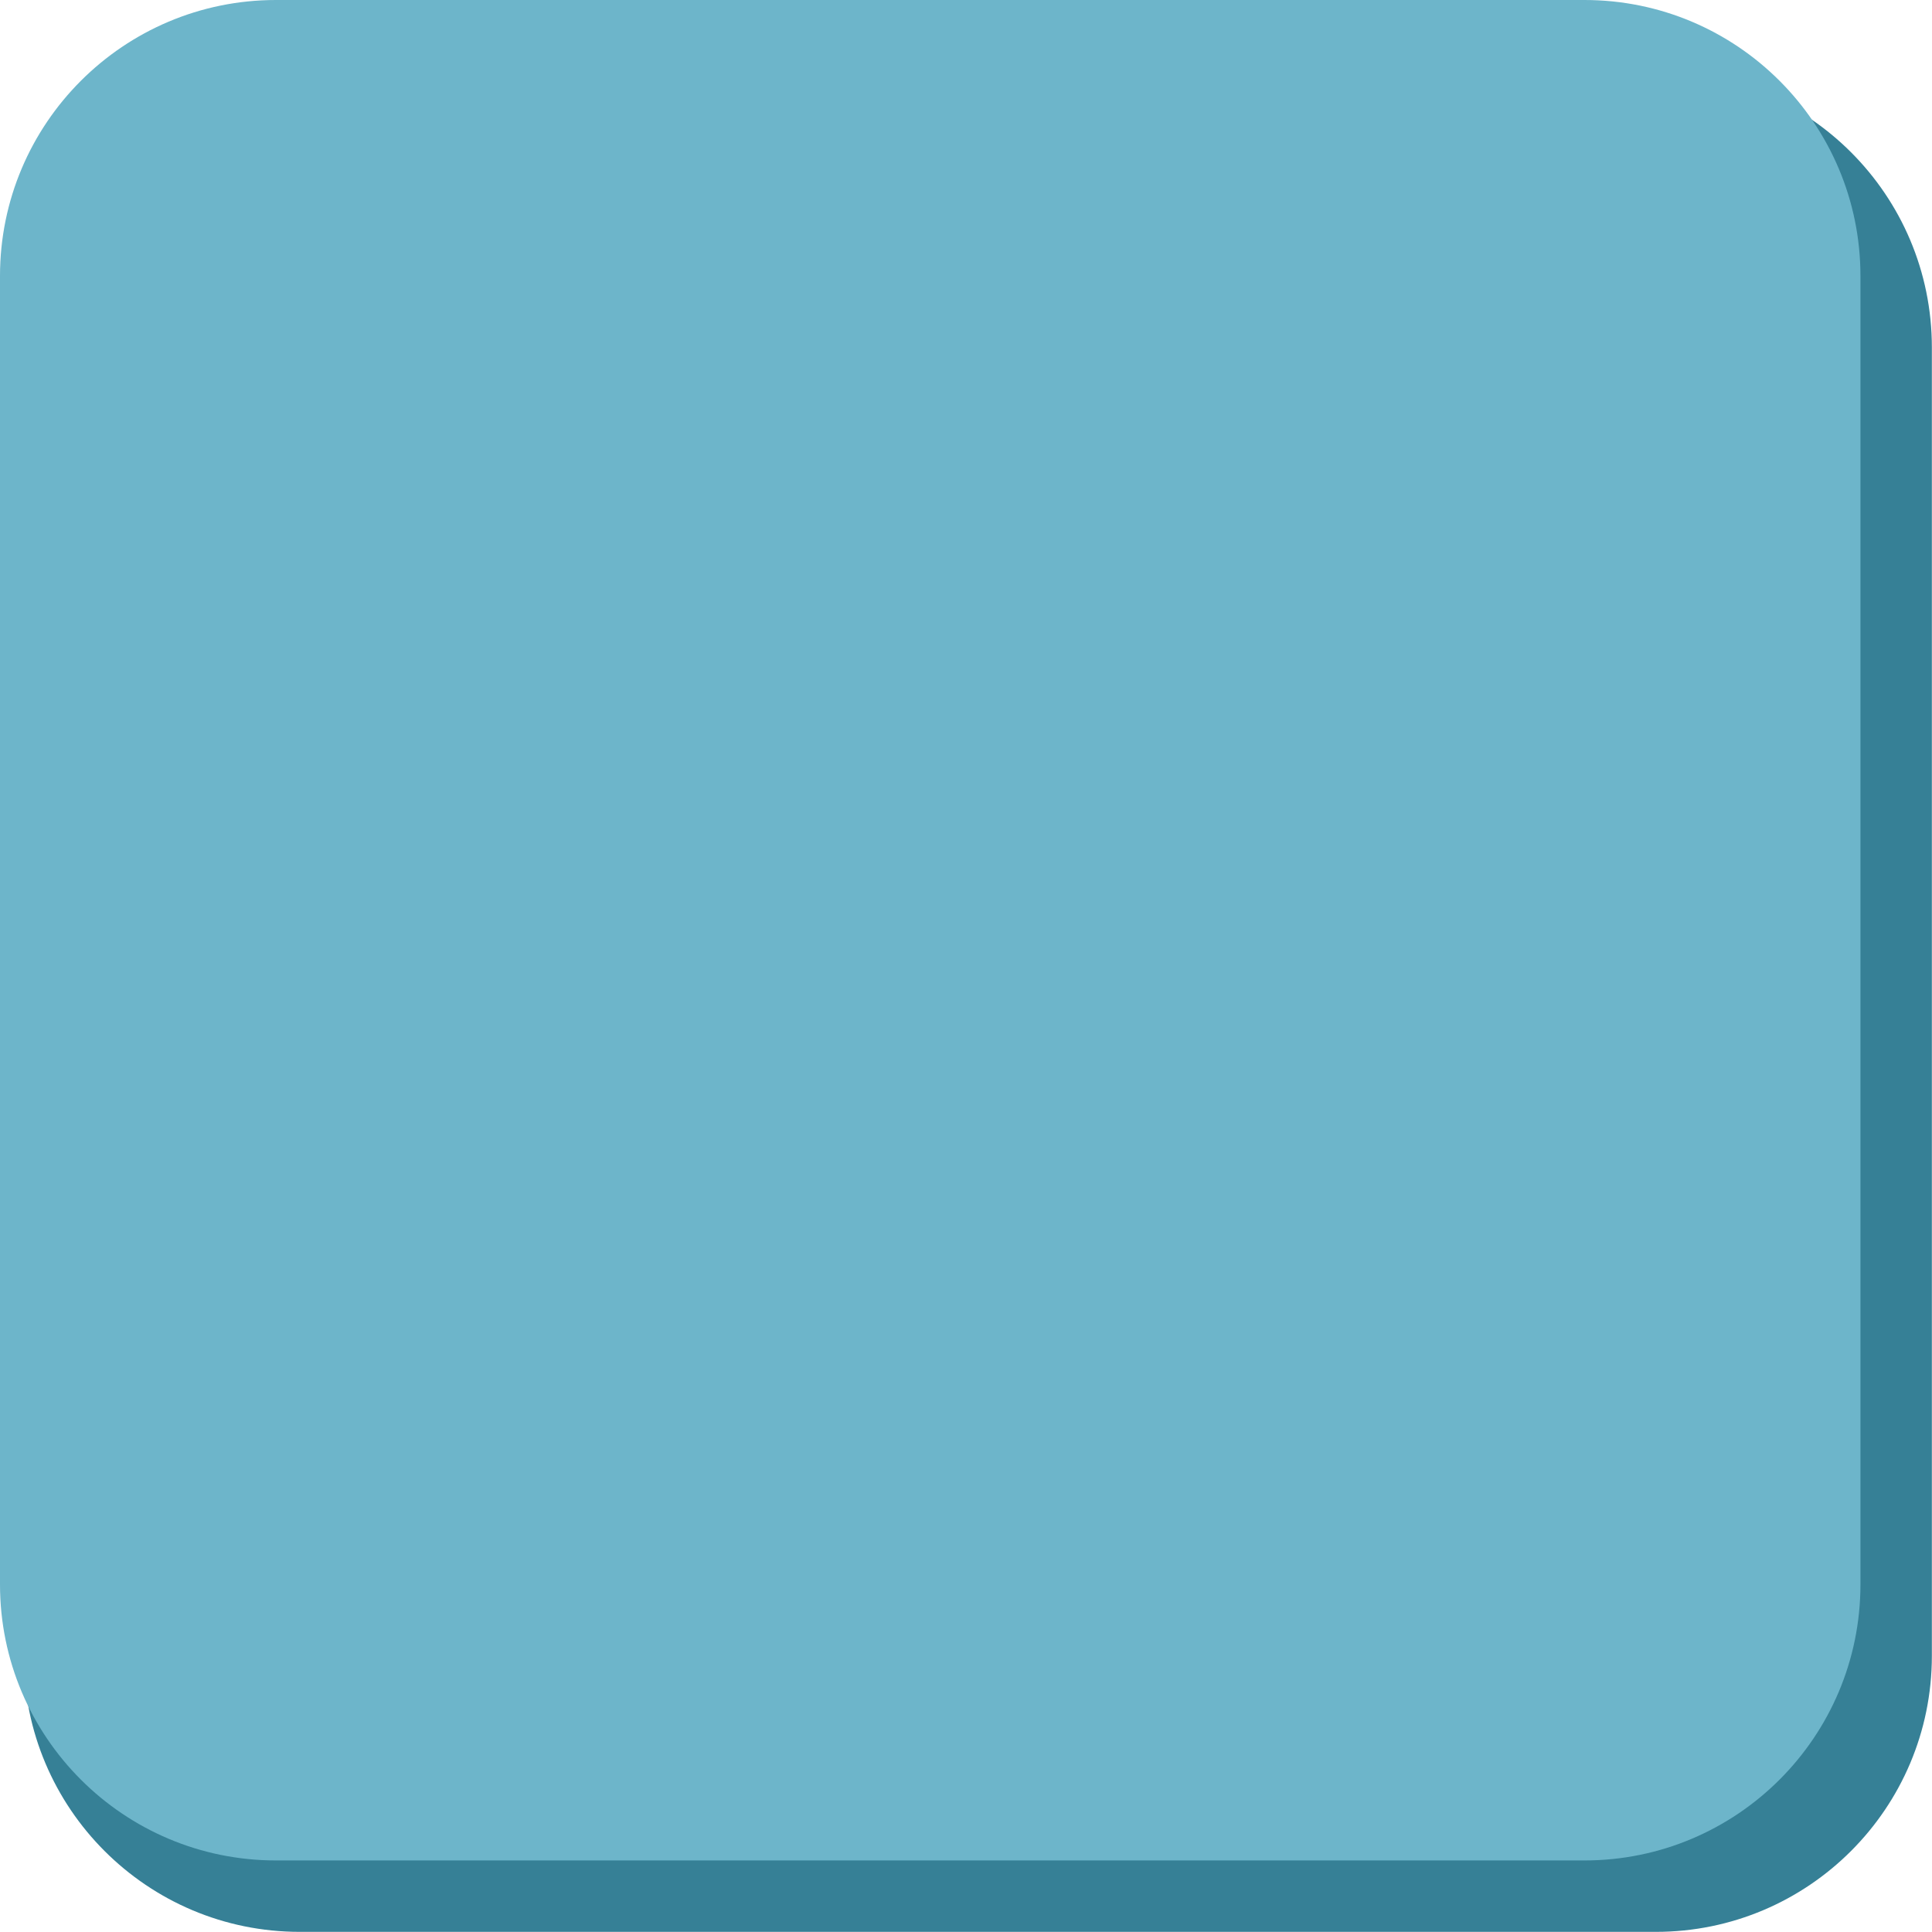 <svg width="28" height="28" viewBox="0 0 28 28" fill="none" xmlns="http://www.w3.org/2000/svg">
<path d="M0.344 5.035C0.344 2.826 2.135 1.035 4.344 1.035H23.998C26.207 1.035 27.998 2.826 27.998 5.035V23.998C27.998 26.207 26.207 27.998 23.998 27.998H4.344C2.135 27.998 0.344 26.207 0.344 23.998V5.035Z" fill="#368096"/>
<path d="M0 4C0 1.791 1.791 0 4 0H22.963C25.172 0 26.963 1.791 26.963 4V22.963C26.963 25.172 25.172 26.963 22.963 26.963H4C1.791 26.963 0 25.172 0 22.963V4Z" fill="#6DB5CA"/>
</svg>
